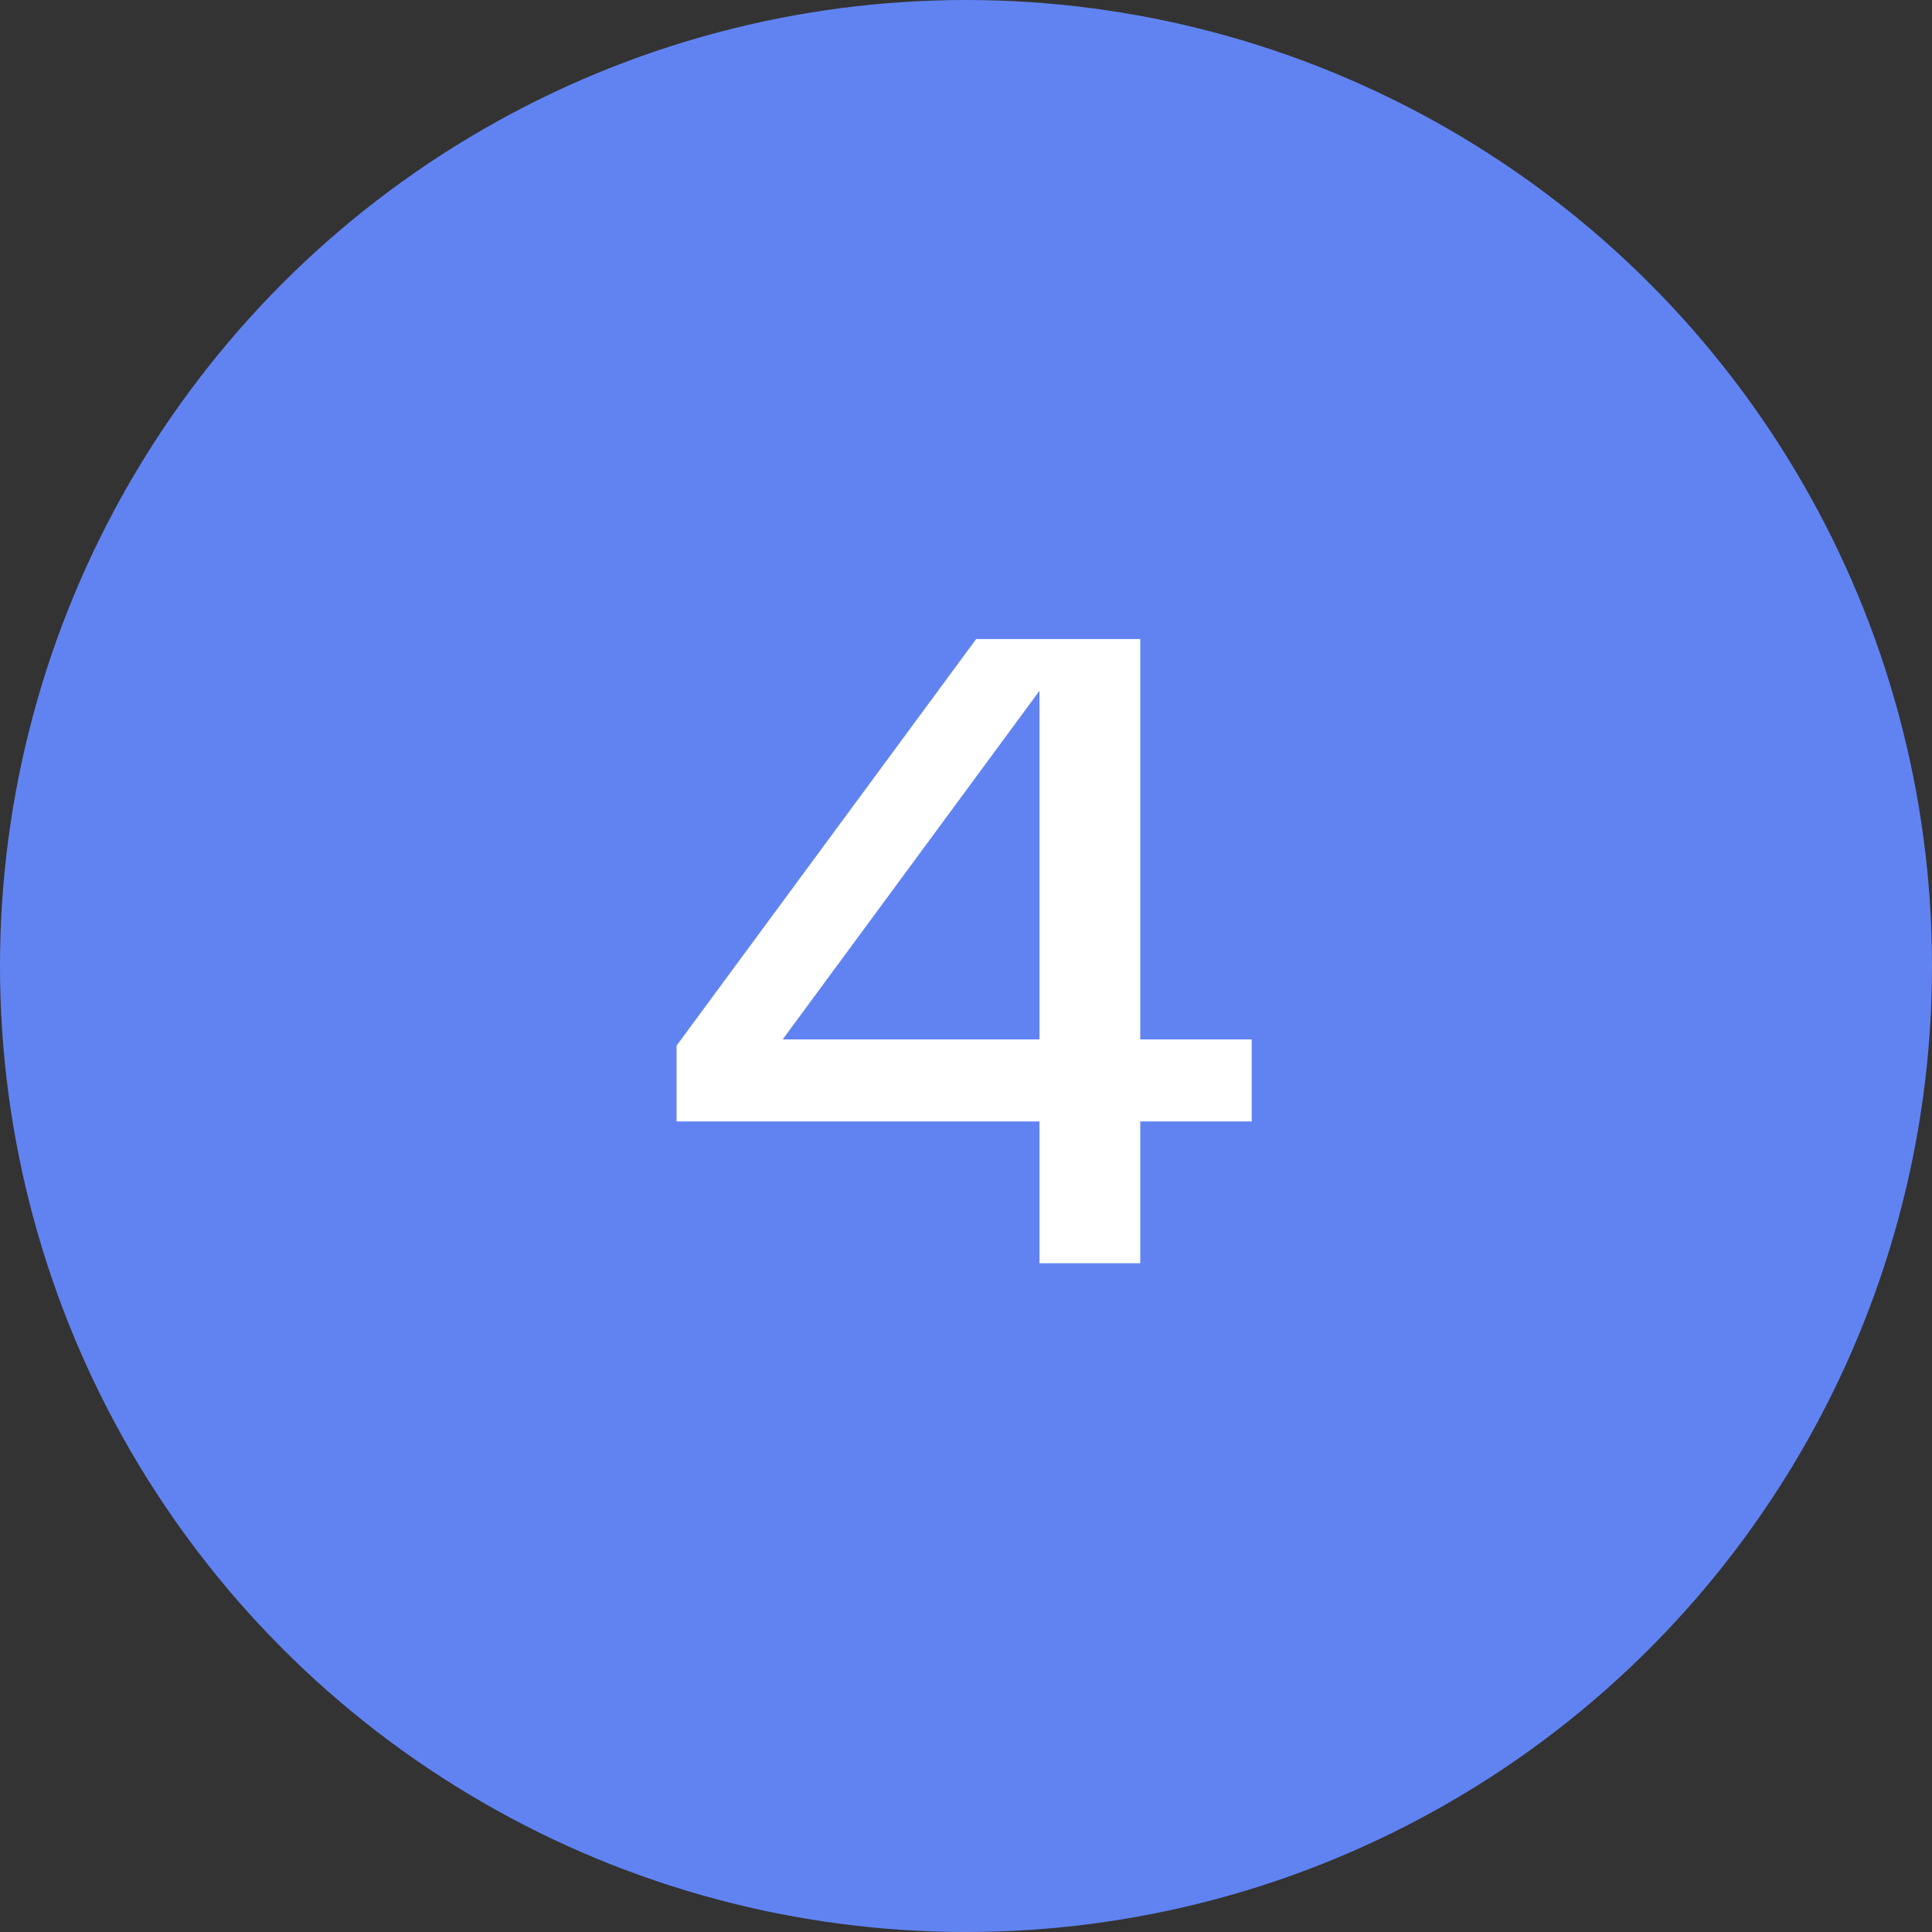 <?xml version="1.0" encoding="UTF-8"?> <svg xmlns="http://www.w3.org/2000/svg" width="26" height="26" viewBox="0 0 26 26" fill="none"><rect x="0" y="0" width="26" height="26" fill="#333333" stroke="none"/> <circle cx="13" cy="13" r="12.5" fill="#6183F2" stroke="#6183F2"></circle> <path d="M16.845 13.988V15.092H15.345V17H13.989V15.092H9.105V14.072L13.137 8.6H15.345V13.988H16.845ZM10.533 13.988H13.989V9.296L10.533 13.988Z" fill="white"></path> </svg> 